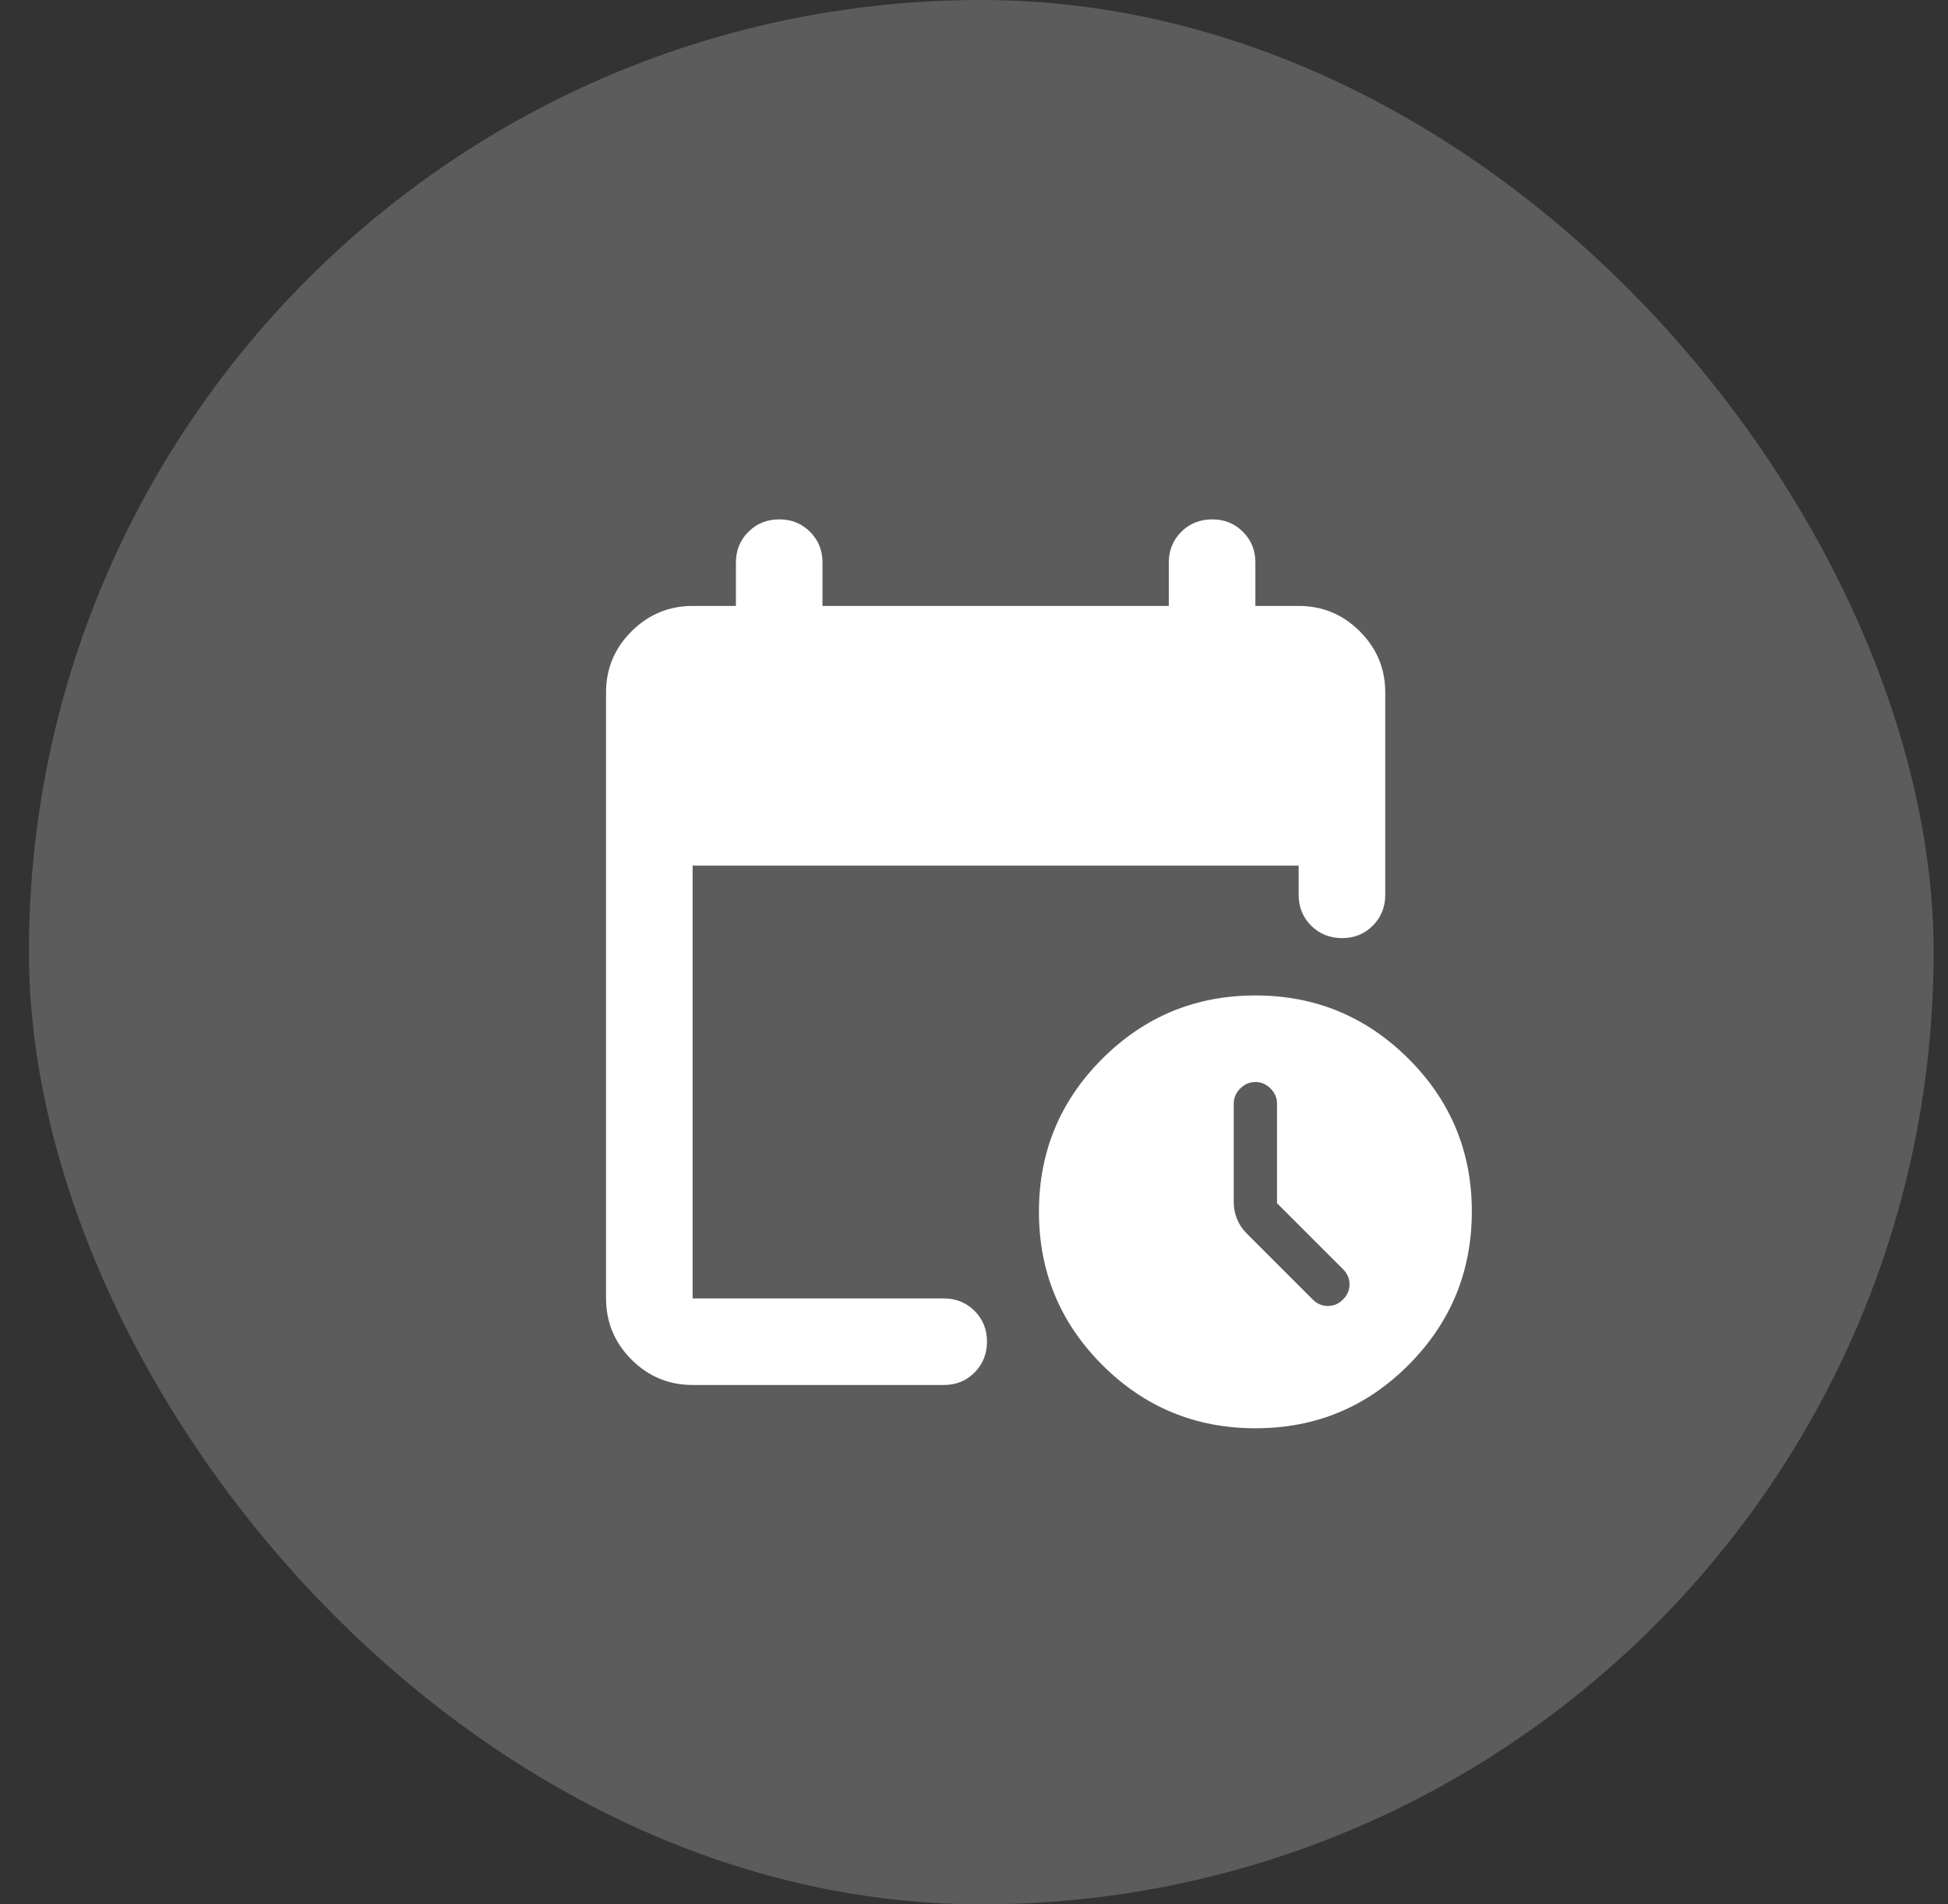 <svg width="45" height="44" viewBox="0 0 45 44" fill="none" xmlns="http://www.w3.org/2000/svg">
<rect x="0" y="0" width="45" height="44" fill="#333333" stroke="none"/>
<rect x="0.668" width="44" height="44" rx="22" fill="white" fill-opacity="0.2"/>
<path d="M16 32C15.45 32 14.979 31.804 14.588 31.413C14.197 31.022 14.001 30.551 14 30V16C14 15.45 14.196 14.979 14.588 14.588C14.98 14.197 15.451 14.001 16 14H17V13C17 12.717 17.096 12.479 17.288 12.288C17.48 12.097 17.717 12.001 18 12C18.283 11.999 18.52 12.095 18.713 12.288C18.906 12.481 19.001 12.718 19 13V14H27V13C27 12.717 27.096 12.479 27.288 12.288C27.48 12.097 27.717 12.001 28 12C28.283 11.999 28.52 12.095 28.713 12.288C28.906 12.481 29.001 12.718 29 13V14H30C30.55 14 31.021 14.196 31.413 14.588C31.805 14.98 32.001 15.451 32 16V20.675C32 20.958 31.904 21.196 31.712 21.388C31.52 21.58 31.283 21.676 31 21.675C30.717 21.674 30.48 21.578 30.288 21.387C30.096 21.196 30 20.958 30 20.675V20H16V30H21.8C22.083 30 22.321 30.096 22.513 30.288C22.705 30.48 22.801 30.717 22.8 31C22.799 31.283 22.703 31.52 22.512 31.713C22.321 31.906 22.083 32.001 21.8 32H16ZM29 33C27.617 33 26.438 32.512 25.463 31.537C24.488 30.562 24.001 29.383 24 28C23.999 26.617 24.487 25.438 25.463 24.463C26.439 23.488 27.618 23 29 23C30.382 23 31.561 23.488 32.538 24.463C33.515 25.438 34.002 26.617 34 28C33.998 29.383 33.51 30.562 32.537 31.538C31.564 32.514 30.385 33.001 29 33ZM29.5 27.8V25.5C29.5 25.367 29.45 25.25 29.35 25.15C29.25 25.05 29.133 25 29 25C28.867 25 28.75 25.05 28.65 25.15C28.55 25.25 28.5 25.367 28.5 25.5V27.775C28.5 27.908 28.525 28.038 28.575 28.163C28.625 28.288 28.7 28.401 28.8 28.5L30.325 30.025C30.425 30.125 30.542 30.175 30.675 30.175C30.808 30.175 30.925 30.125 31.025 30.025C31.125 29.925 31.175 29.808 31.175 29.675C31.175 29.542 31.125 29.425 31.025 29.325L29.5 27.8Z" fill="white"/>
</svg>
